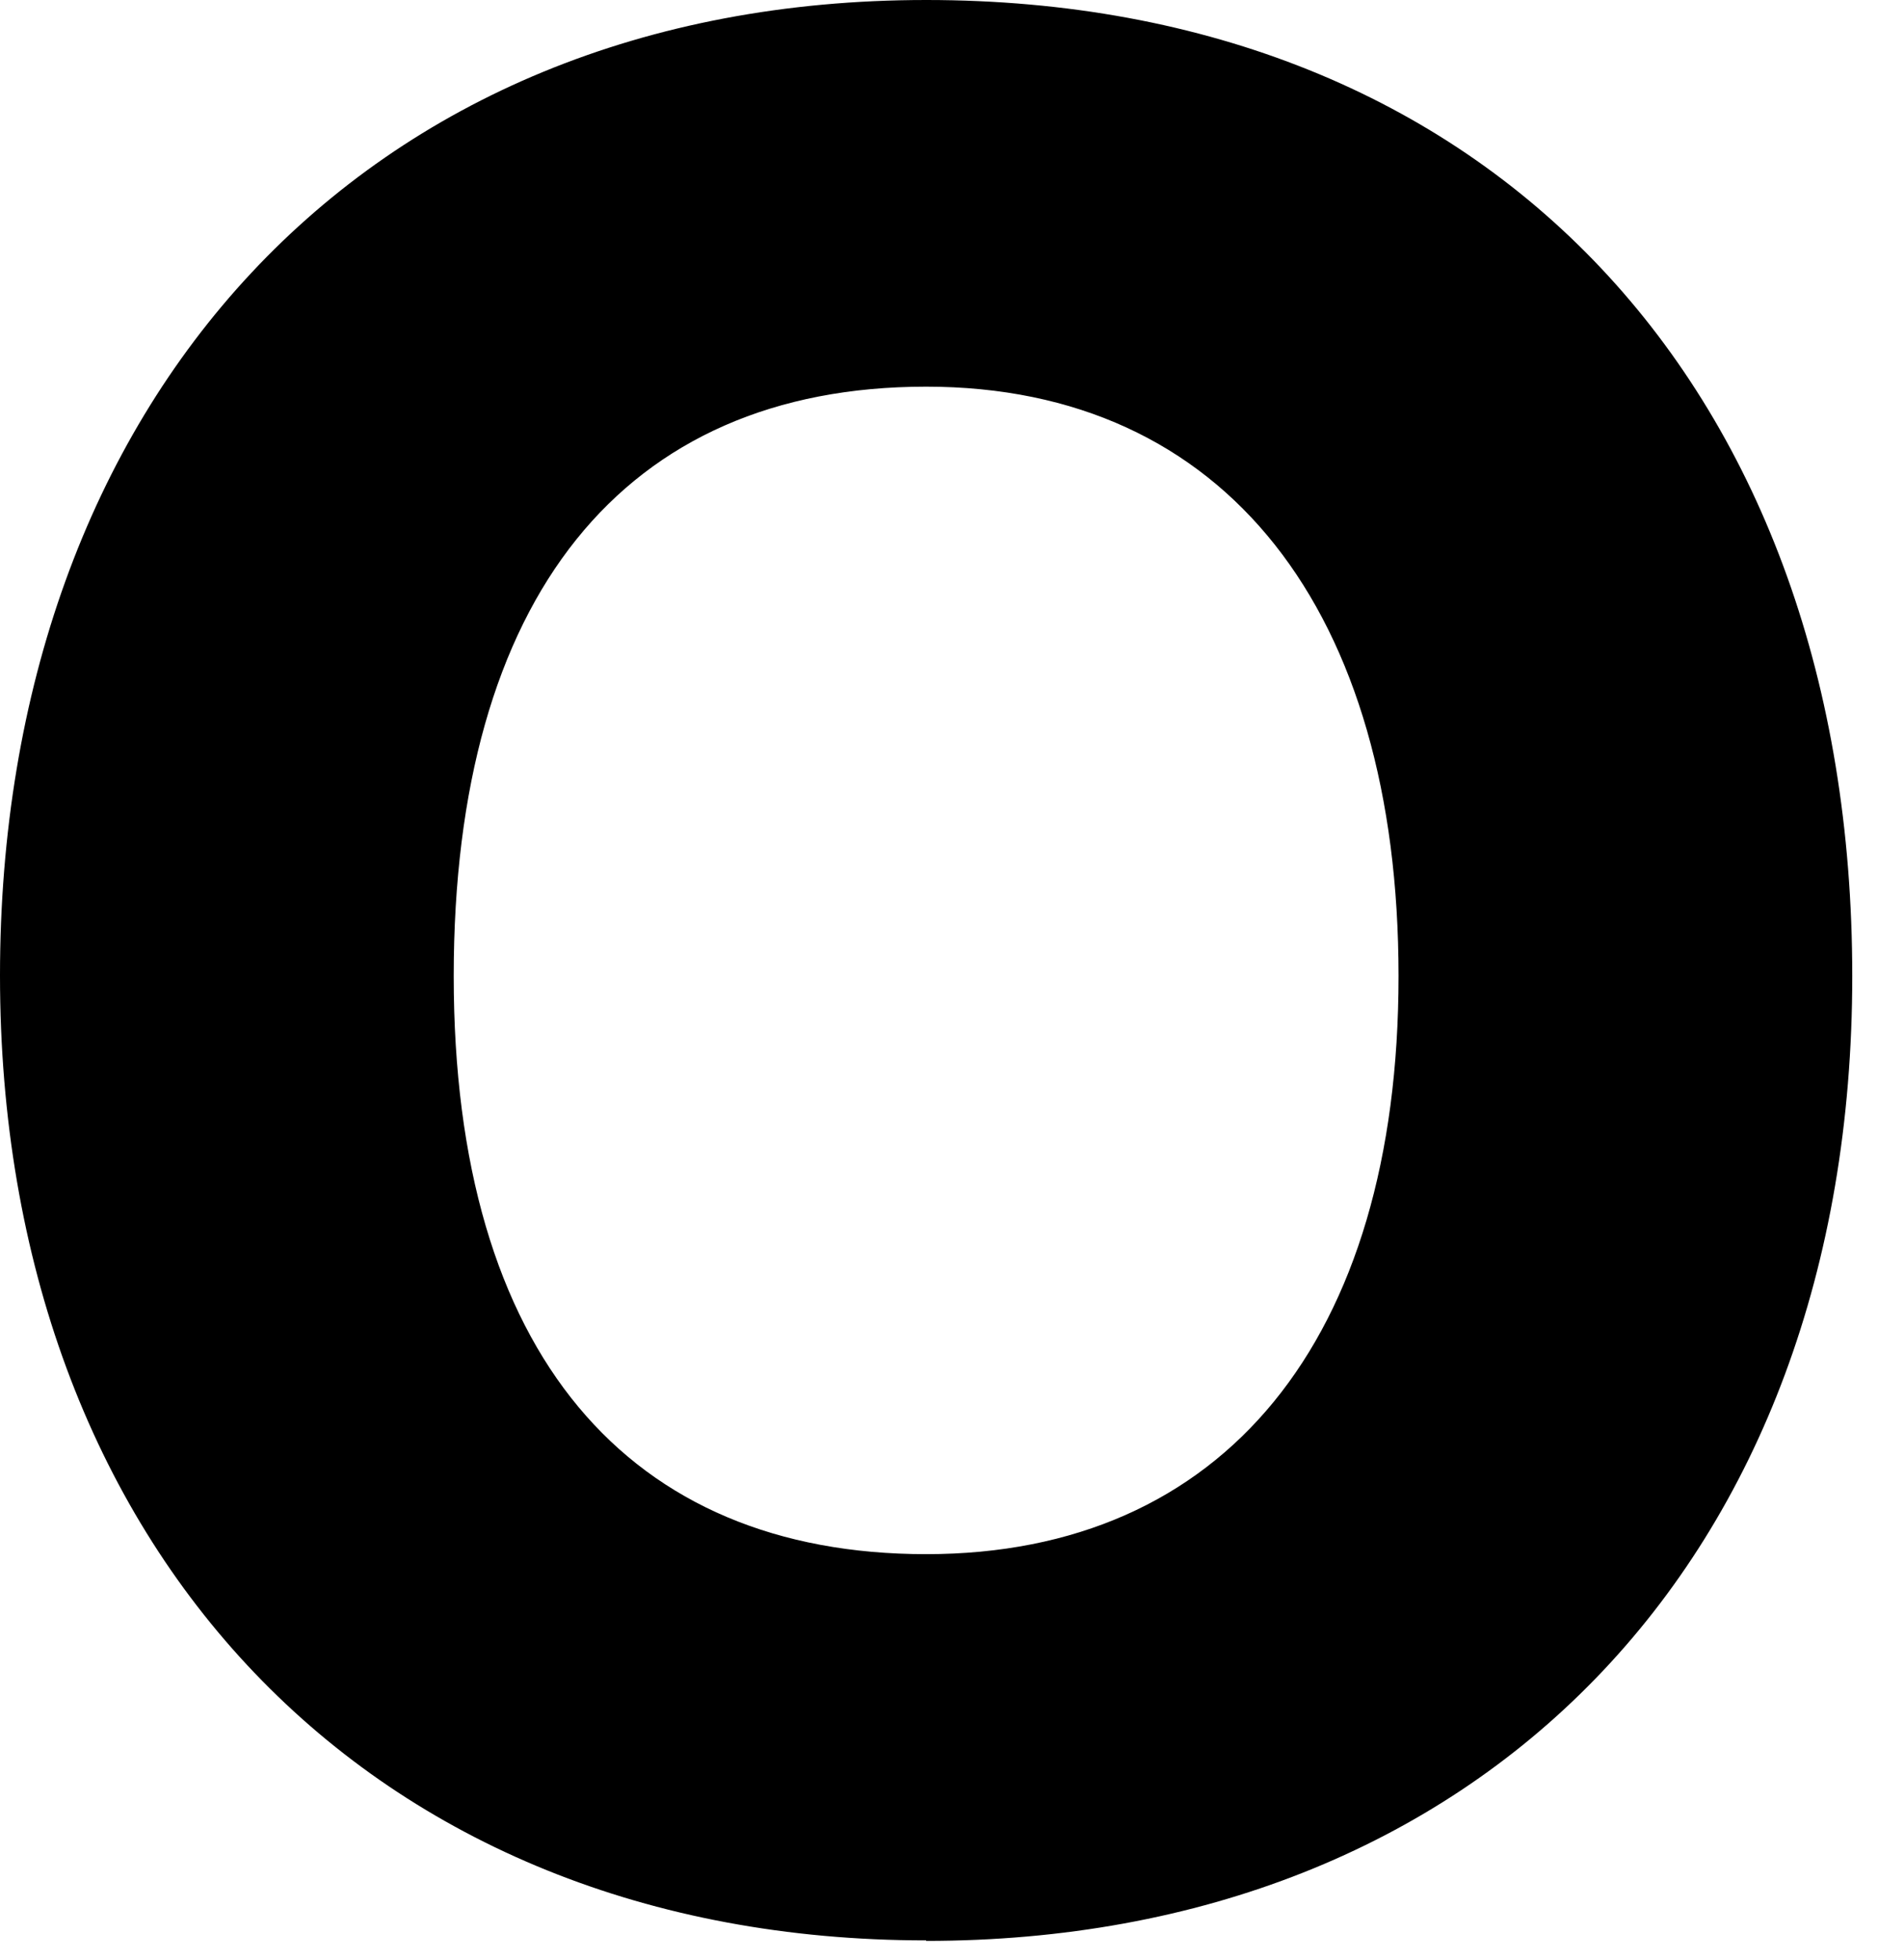 <?xml version="1.0" encoding="utf-8"?>
<svg xmlns="http://www.w3.org/2000/svg" fill="none" height="100%" overflow="visible" preserveAspectRatio="none" style="display: block;" viewBox="0 0 34 35" width="100%">
<path d="M16.538 6.906C11.128 6.906 8.102 10.677 8.102 17.433C8.102 24.188 11.229 27.758 16.538 27.758C21.847 27.758 24.974 23.938 24.974 17.433C24.974 10.928 21.897 6.906 16.538 6.906ZM16.538 34.656C6.605 34.656 0 27.658 0 17.424C0 7.19 6.455 0 16.538 0C26.621 0 33.076 6.956 33.076 17.433C33.076 27.909 26.37 34.665 16.538 34.665" fill="black" id="Vector"/>
</svg>